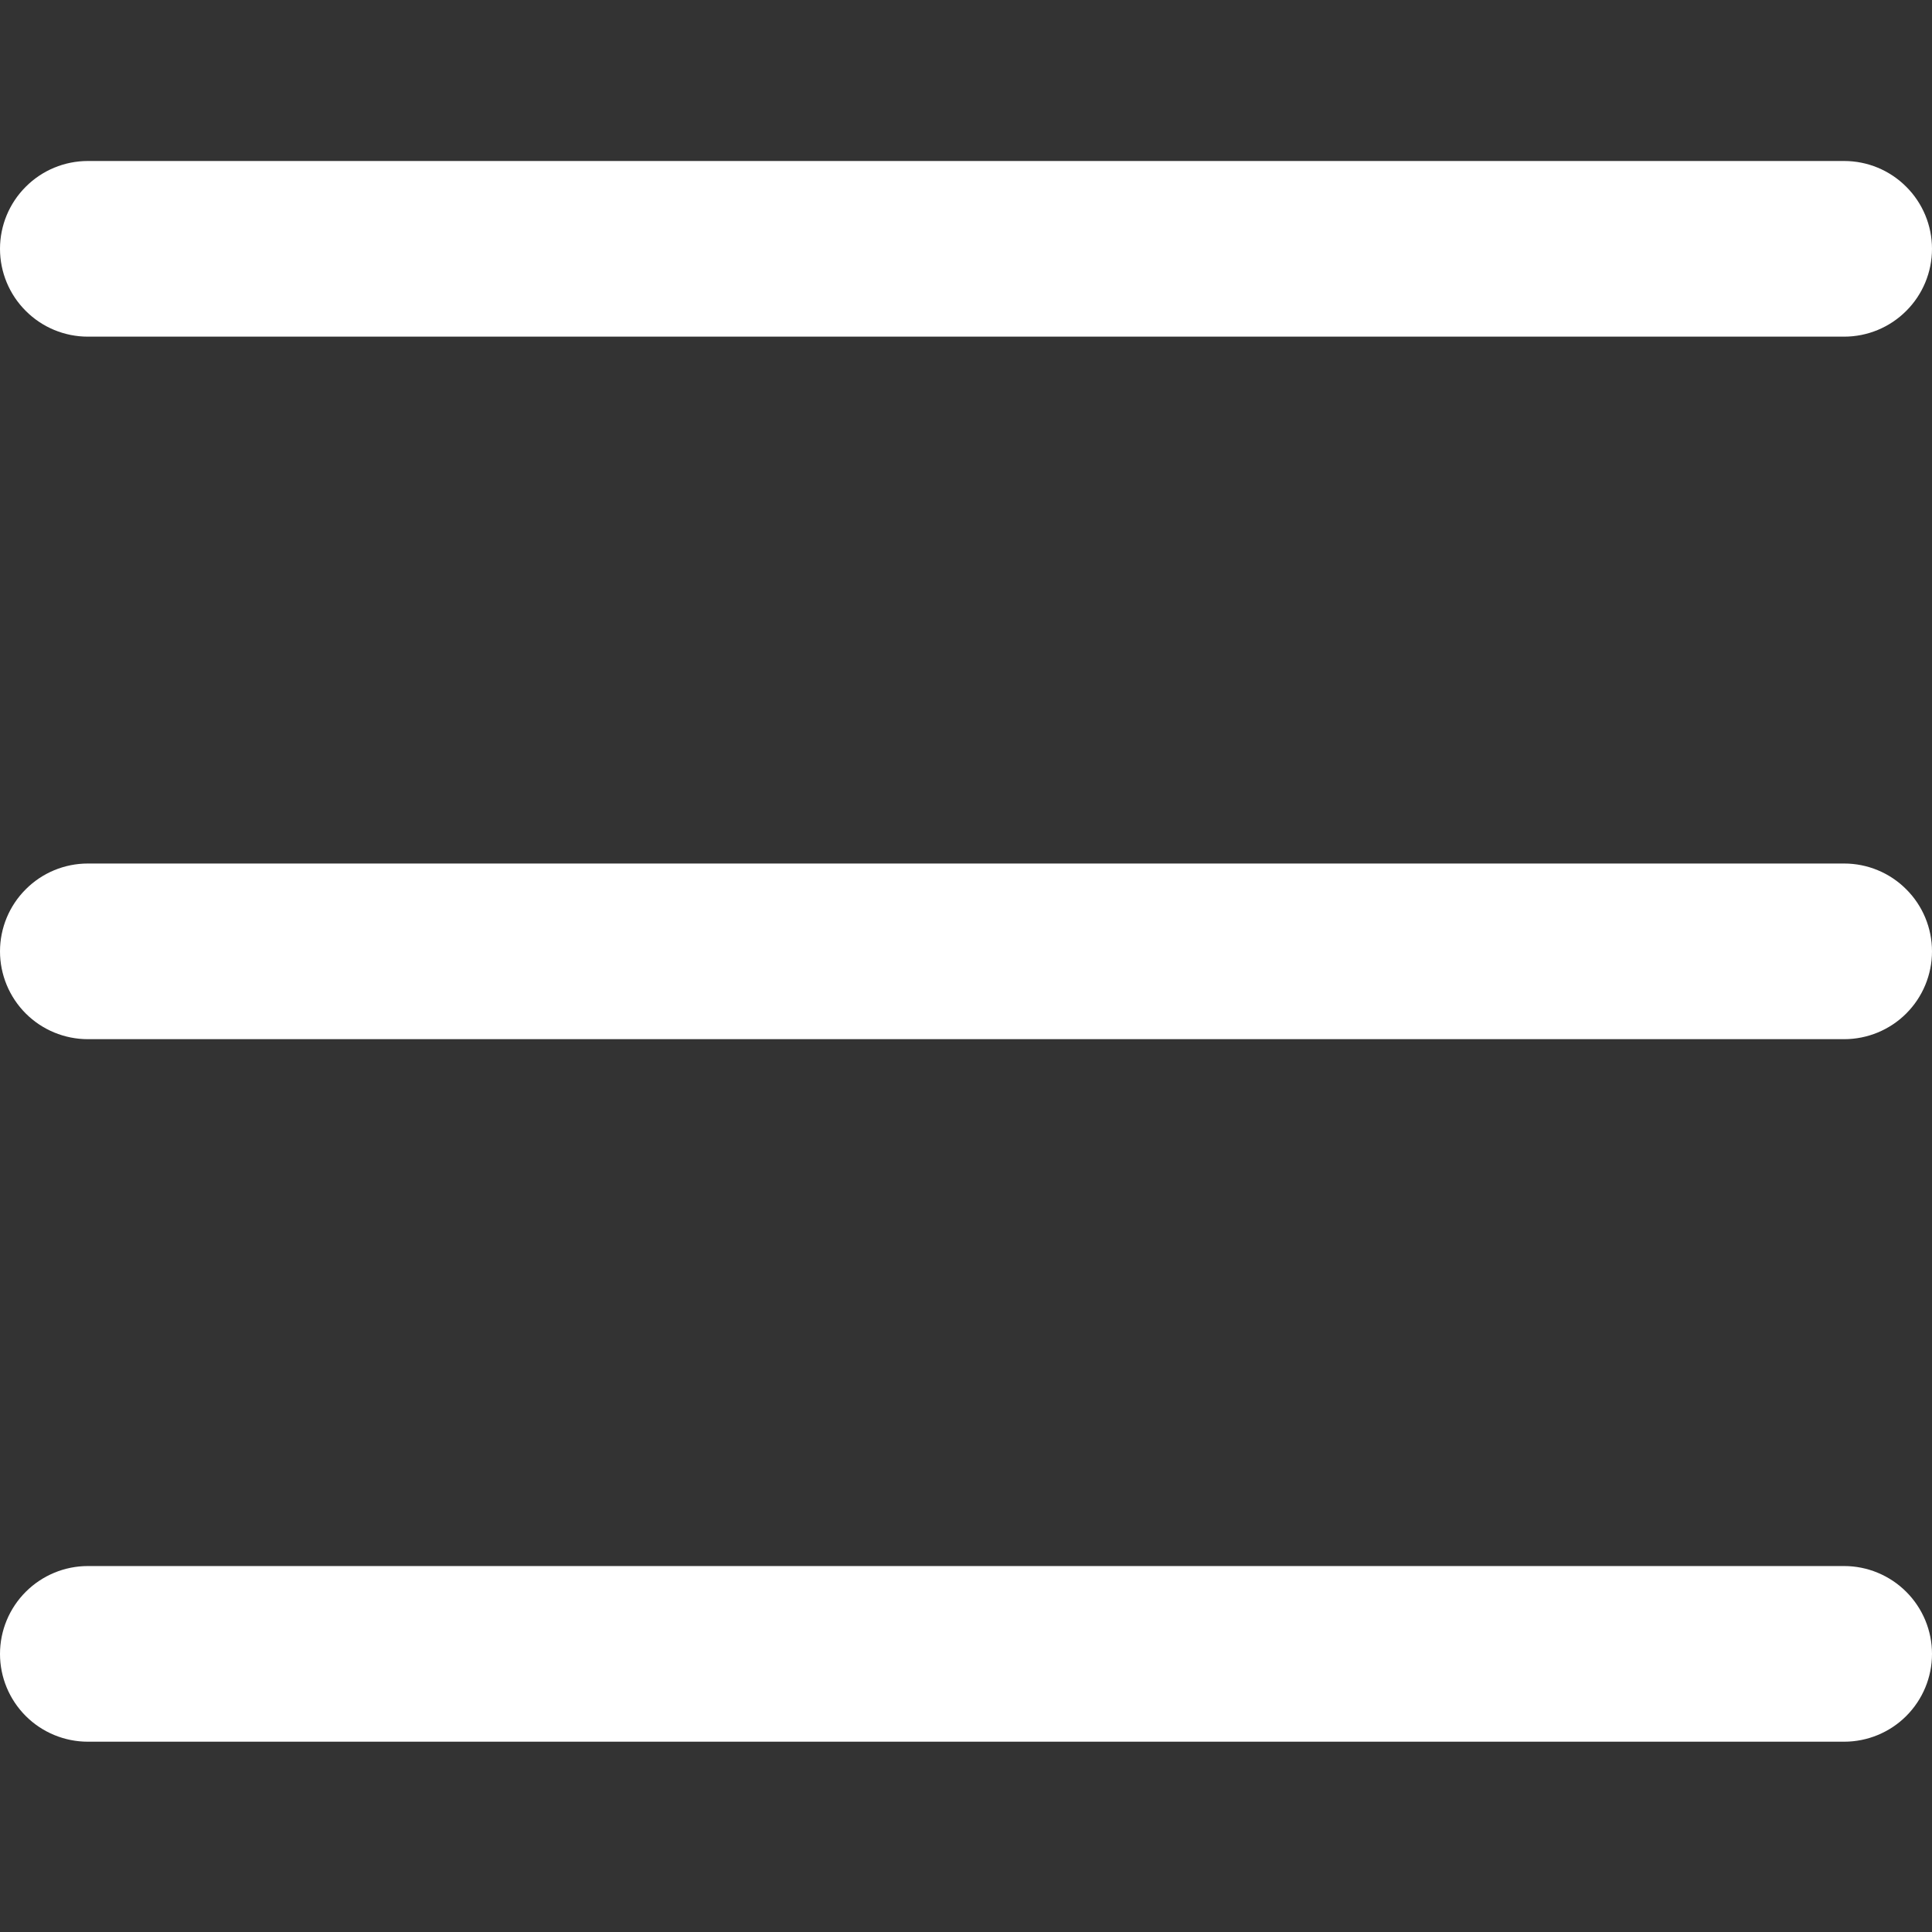<svg width="24" height="24" viewBox="0 0 24 24" fill="none" xmlns="http://www.w3.org/2000/svg">
<rect x="0" y="0" width="24" height="24" fill="#333333" stroke="none"/>
<path fill-rule="evenodd" clip-rule="evenodd" d="M0 20.546C0 20.256 0.115 19.979 0.32 19.774C0.524 19.57 0.802 19.454 1.091 19.454H22.909C23.198 19.454 23.476 19.57 23.68 19.774C23.885 19.979 24 20.256 24 20.546C24 20.835 23.885 21.112 23.68 21.317C23.476 21.521 23.198 21.636 22.909 21.636H1.091C0.802 21.636 0.524 21.521 0.32 21.317C0.115 21.112 0 20.835 0 20.546ZM0 11.818C0 11.529 0.115 11.251 0.32 11.047C0.524 10.842 0.802 10.727 1.091 10.727H22.909C23.198 10.727 23.476 10.842 23.68 11.047C23.885 11.251 24 11.529 24 11.818C24 12.107 23.885 12.385 23.68 12.59C23.476 12.794 23.198 12.909 22.909 12.909H1.091C0.802 12.909 0.524 12.794 0.32 12.59C0.115 12.385 0 12.107 0 11.818ZM0 3.091C0 2.802 0.115 2.524 0.32 2.32C0.524 2.115 0.802 2 1.091 2H22.909C23.198 2 23.476 2.115 23.68 2.32C23.885 2.524 24 2.802 24 3.091C24 3.38 23.885 3.658 23.68 3.862C23.476 4.067 23.198 4.182 22.909 4.182H1.091C0.802 4.182 0.524 4.067 0.32 3.862C0.115 3.658 0 3.38 0 3.091Z" fill="white"/>
</svg>
